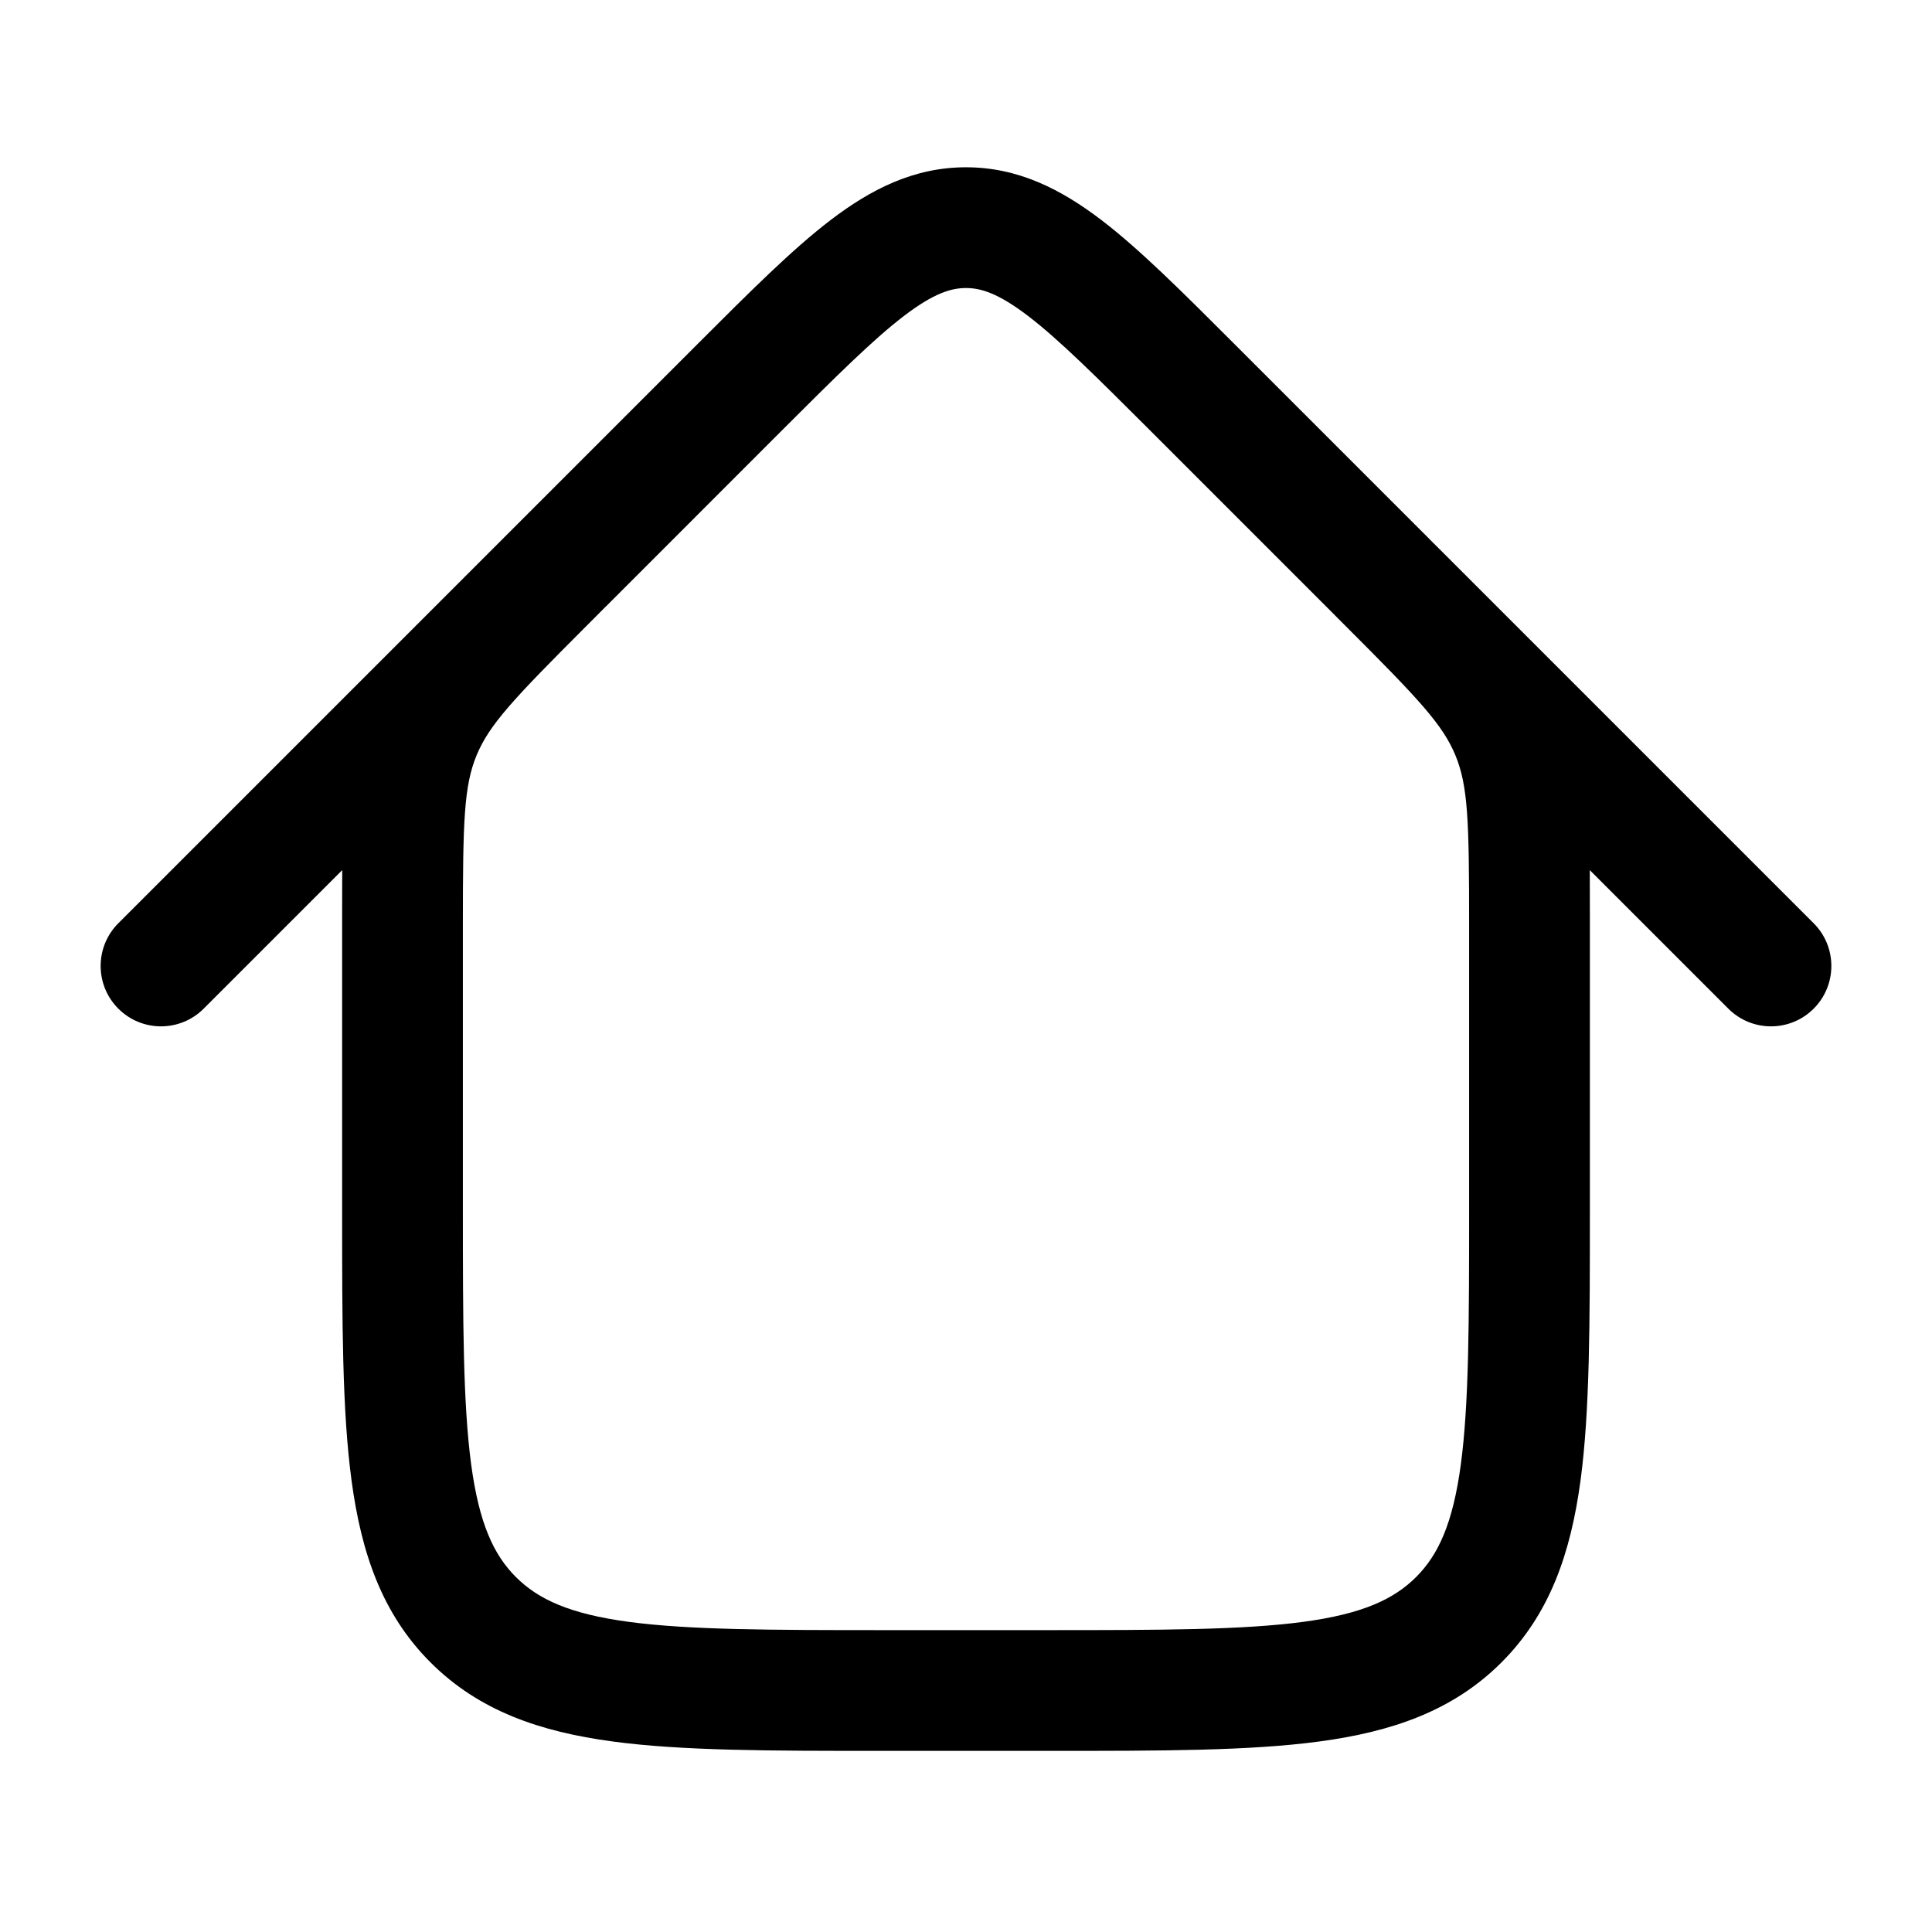 <?xml version="1.0" encoding="UTF-8"?> <svg xmlns="http://www.w3.org/2000/svg" width="24" height="24" viewBox="0 0 24 24" fill="none"><path fill-rule="evenodd" clip-rule="evenodd" d="M9.702 5.358C10.384 4.677 10.843 4.22 11.23 3.924C11.6 3.642 11.816 3.578 12 3.578C12.184 3.578 12.4 3.642 12.77 3.924C13.157 4.22 13.616 4.677 14.298 5.358L16.47 7.53L16.712 7.773C17.623 8.683 17.921 9 18.079 9.381C18.237 9.763 18.25 10.197 18.25 11.485V15C18.25 16.435 18.248 17.436 18.147 18.192C18.048 18.925 17.868 19.314 17.591 19.591C17.314 19.867 16.926 20.048 16.192 20.147C15.437 20.248 14.435 20.25 13 20.25H11C9.565 20.25 8.563 20.248 7.808 20.147C7.074 20.048 6.686 19.867 6.409 19.591C6.132 19.314 5.952 18.925 5.853 18.192C5.752 17.436 5.75 16.435 5.75 15V11.485C5.75 10.197 5.763 9.763 5.921 9.381C6.079 9.001 6.376 8.685 7.28 7.781C7.282 7.778 7.285 7.775 7.288 7.773L7.53 7.53C7.53 7.53 7.531 7.53 7.531 7.53L9.702 5.358ZM6.47 6.469L8.641 4.298L8.678 4.261C9.313 3.626 9.843 3.096 10.32 2.732C10.824 2.348 11.356 2.078 12 2.078C12.644 2.078 13.176 2.348 13.68 2.732C14.157 3.096 14.687 3.626 15.322 4.261L15.359 4.298L17.53 6.469C17.53 6.469 17.53 6.469 17.53 6.469L17.773 6.712L17.774 6.714L17.874 6.813C17.939 6.878 18.002 6.941 18.064 7.003L22.53 11.469C22.823 11.762 22.823 12.237 22.53 12.53C22.237 12.823 21.763 12.823 21.47 12.53L19.749 10.809C19.75 10.978 19.75 11.155 19.75 11.342L19.75 11.485V15V15.055C19.75 16.422 19.75 17.524 19.634 18.391C19.512 19.292 19.254 20.049 18.652 20.651C18.05 21.253 17.292 21.512 16.392 21.633C15.525 21.75 14.422 21.75 13.055 21.75H13H11H10.945C9.578 21.75 8.475 21.75 7.608 21.633C6.708 21.512 5.95 21.253 5.348 20.651C4.746 20.049 4.488 19.292 4.367 18.391C4.25 17.524 4.25 16.422 4.25 15.055L4.25 15V11.485L4.25 11.342C4.25 11.155 4.25 10.978 4.251 10.809L2.53 12.53C2.237 12.823 1.763 12.823 1.47 12.53C1.177 12.237 1.177 11.762 1.47 11.469L5.936 7.003C5.998 6.941 6.061 6.878 6.126 6.813L6.126 6.813L6.226 6.713L6.227 6.712L6.47 6.469C6.47 6.469 6.47 6.469 6.47 6.469Z" fill="black"></path></svg> 
